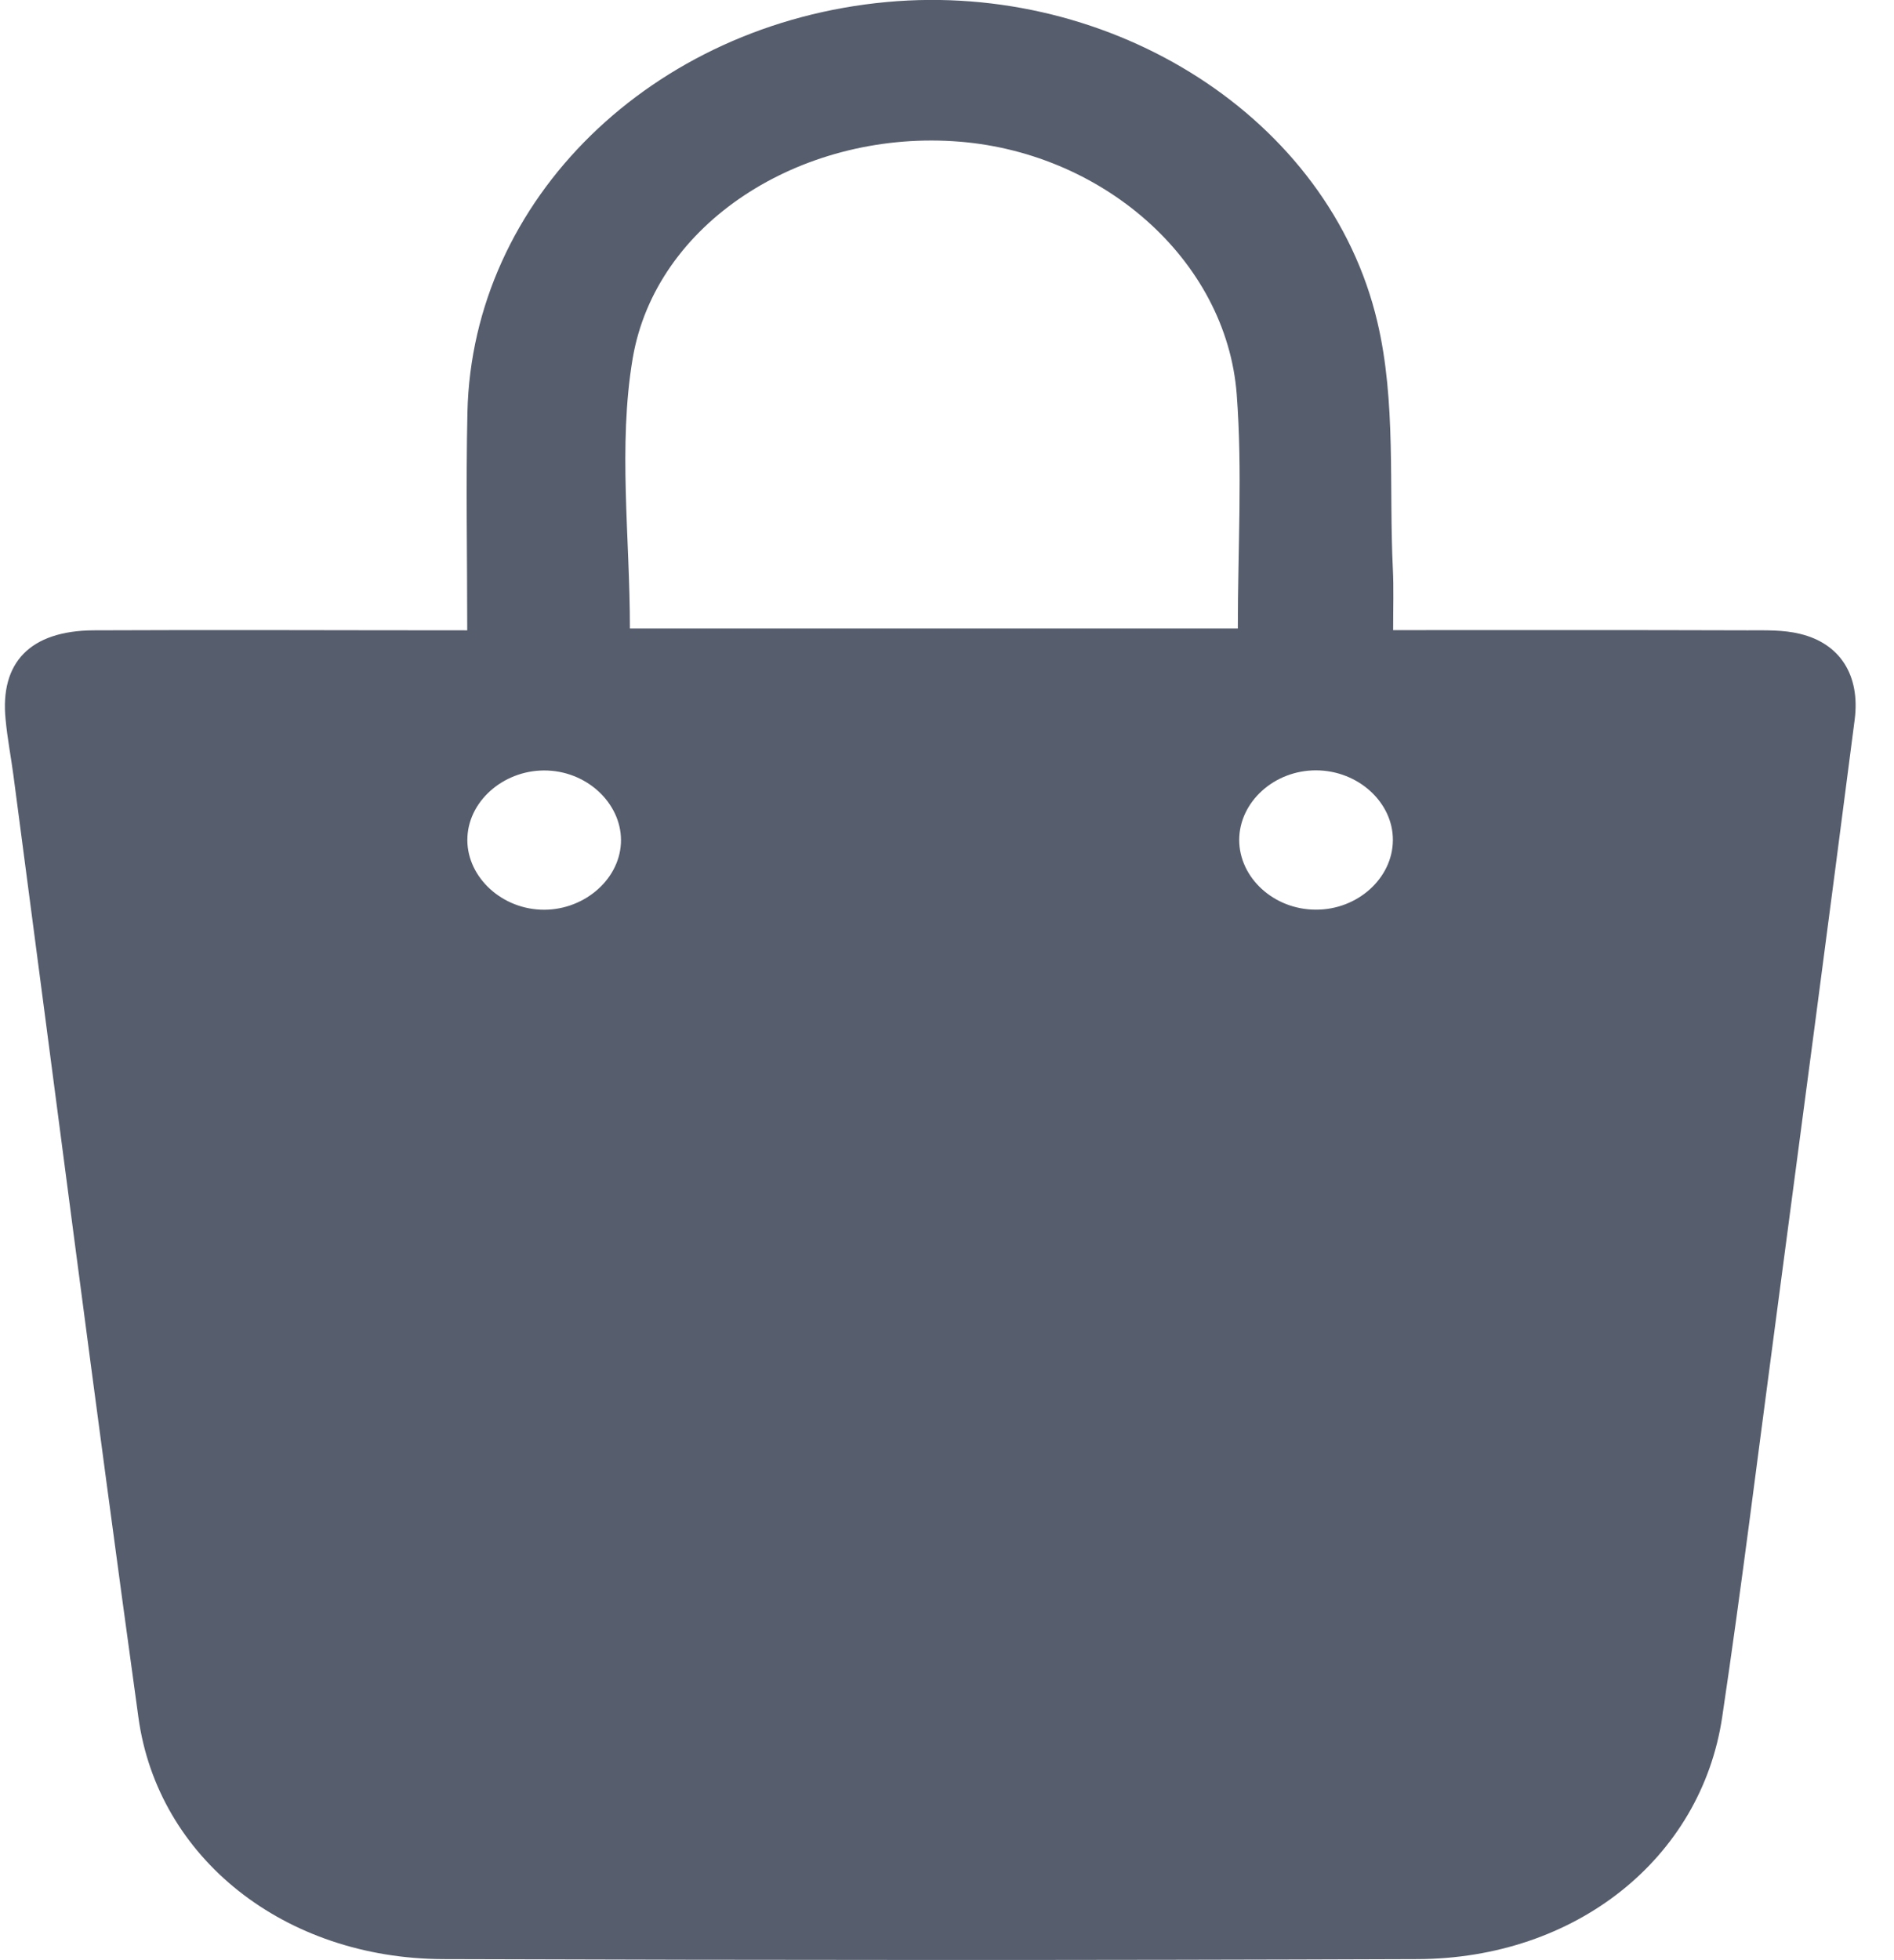 <svg width="29" height="30" viewBox="0 0 29 30" fill="none" xmlns="http://www.w3.org/2000/svg">
<path d="M7.154 9.647C7.154 8.487 7.133 7.399 7.157 6.311C7.23 3.049 9.984 0.363 13.576 0.031C17.031 -0.288 20.354 1.804 21.089 4.925C21.379 6.148 21.265 7.449 21.327 8.716C21.341 9 21.331 9.288 21.331 9.644C23.177 9.644 24.968 9.641 26.756 9.647C27.025 9.647 27.305 9.638 27.56 9.701C28.174 9.848 28.485 10.335 28.398 11.014C27.998 14.113 27.587 17.209 27.177 20.308C26.911 22.3 26.666 24.293 26.369 26.282C26.045 28.446 24.123 29.978 21.7 29.984C16.727 30.003 11.757 30 6.784 29.984C4.362 29.975 2.415 28.446 2.119 26.282C1.456 21.484 0.842 16.681 0.207 11.877C0.169 11.589 0.113 11.305 0.086 11.014C-0.004 10.139 0.462 9.654 1.432 9.647C3.299 9.638 5.166 9.647 7.154 9.647ZM18.953 9.619C18.953 8.39 19.025 7.208 18.936 6.035C18.777 3.965 16.855 2.298 14.591 2.161C12.254 2.017 10.039 3.409 9.687 5.488C9.462 6.827 9.645 8.221 9.645 9.619C12.686 9.619 15.774 9.619 18.953 9.619ZM7.157 12.806C7.126 13.381 7.637 13.894 8.275 13.922C8.91 13.951 9.476 13.485 9.507 12.909C9.538 12.334 9.028 11.821 8.389 11.793C7.751 11.765 7.188 12.227 7.157 12.806ZM20.147 13.922C20.785 13.926 21.324 13.441 21.327 12.859C21.331 12.281 20.796 11.793 20.154 11.79C19.512 11.787 18.977 12.271 18.974 12.853C18.974 13.435 19.505 13.922 20.147 13.922Z" fill="#565D6D"/>
</svg>
